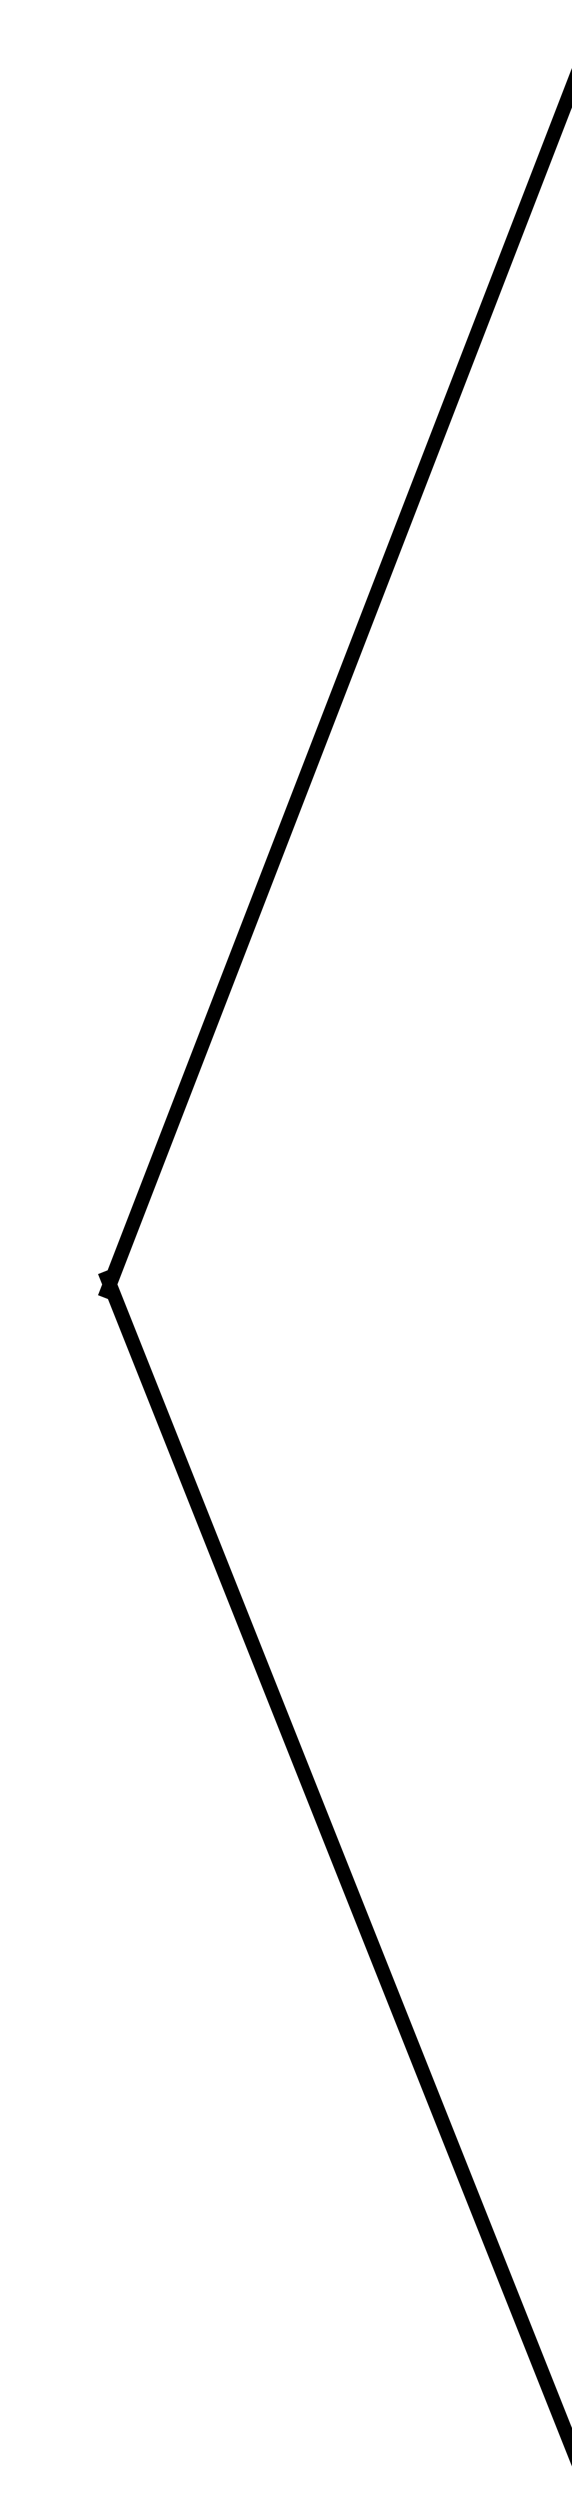<?xml version="1.0" encoding="UTF-8" standalone="no"?>
<!-- Created with Inkscape (http://www.inkscape.org/) -->

<svg
   width="14.169mm"
   height="61.871mm"
   viewBox="0 0 14.169 61.871"
   version="1.1"
   id="svg6710"
   inkscape:version="1.1.2 (0a00cf5339, 2022-02-04)"
   sodipodi:docname="arrow-big-left.svg"
   xmlns:inkscape="http://www.inkscape.org/namespaces/inkscape"
   xmlns:sodipodi="http://sodipodi.sourceforge.net/DTD/sodipodi-0.dtd"
   xmlns="http://www.w3.org/2000/svg"
   xmlns:svg="http://www.w3.org/2000/svg">
  <sodipodi:namedview
     id="namedview6712"
     pagecolor="#ffffff"
     bordercolor="#666666"
     borderopacity="1.0"
     inkscape:pageshadow="2"
     inkscape:pageopacity="0.0"
     inkscape:pagecheckerboard="0"
     inkscape:document-units="mm"
     showgrid="false"
     fit-margin-top="1"
     lock-margins="true"
     fit-margin-left="1"
     fit-margin-right="1"
     fit-margin-bottom="1"
     inkscape:zoom="0.77771465"
     inkscape:cx="-46.932381"
     inkscape:cy="451.96526"
     inkscape:window-width="1611"
     inkscape:window-height="1082"
     inkscape:window-x="26"
     inkscape:window-y="23"
     inkscape:window-maximized="0"
     inkscape:current-layer="layer1" />
  <defs
     id="defs6707" />
  <g
     inkscape:label="Ebene 1"
     inkscape:groupmode="layer"
     id="layer1"
     transform="translate(-115.414,-28.963)">
    <g
       id="g6814"
       transform="matrix(-0.088,0,0,-0.088,764.201,252.691)">
      <g
         id="g2979"
         transform="matrix(4,0,0,4,7208.875,2177.379)">
        <path
           d="M 0,86.829 33.562,0"
           style="fill:none;stroke:#000000;stroke-width:1;stroke-linecap:butt;stroke-linejoin:miter;stroke-miterlimit:10;stroke-dasharray:none;stroke-opacity:1"
           id="path2981" />
      </g>
      <g
         id="g2987"
         transform="matrix(4,0,0,4,7208.875,1847.305)">
        <path
           d="M 0,0 33.562,84.366"
           style="fill:none;stroke:#000000;stroke-width:1;stroke-linecap:butt;stroke-linejoin:miter;stroke-miterlimit:10;stroke-dasharray:none;stroke-opacity:1"
           id="path2989" />
      </g>
    </g>
  </g>
</svg>
